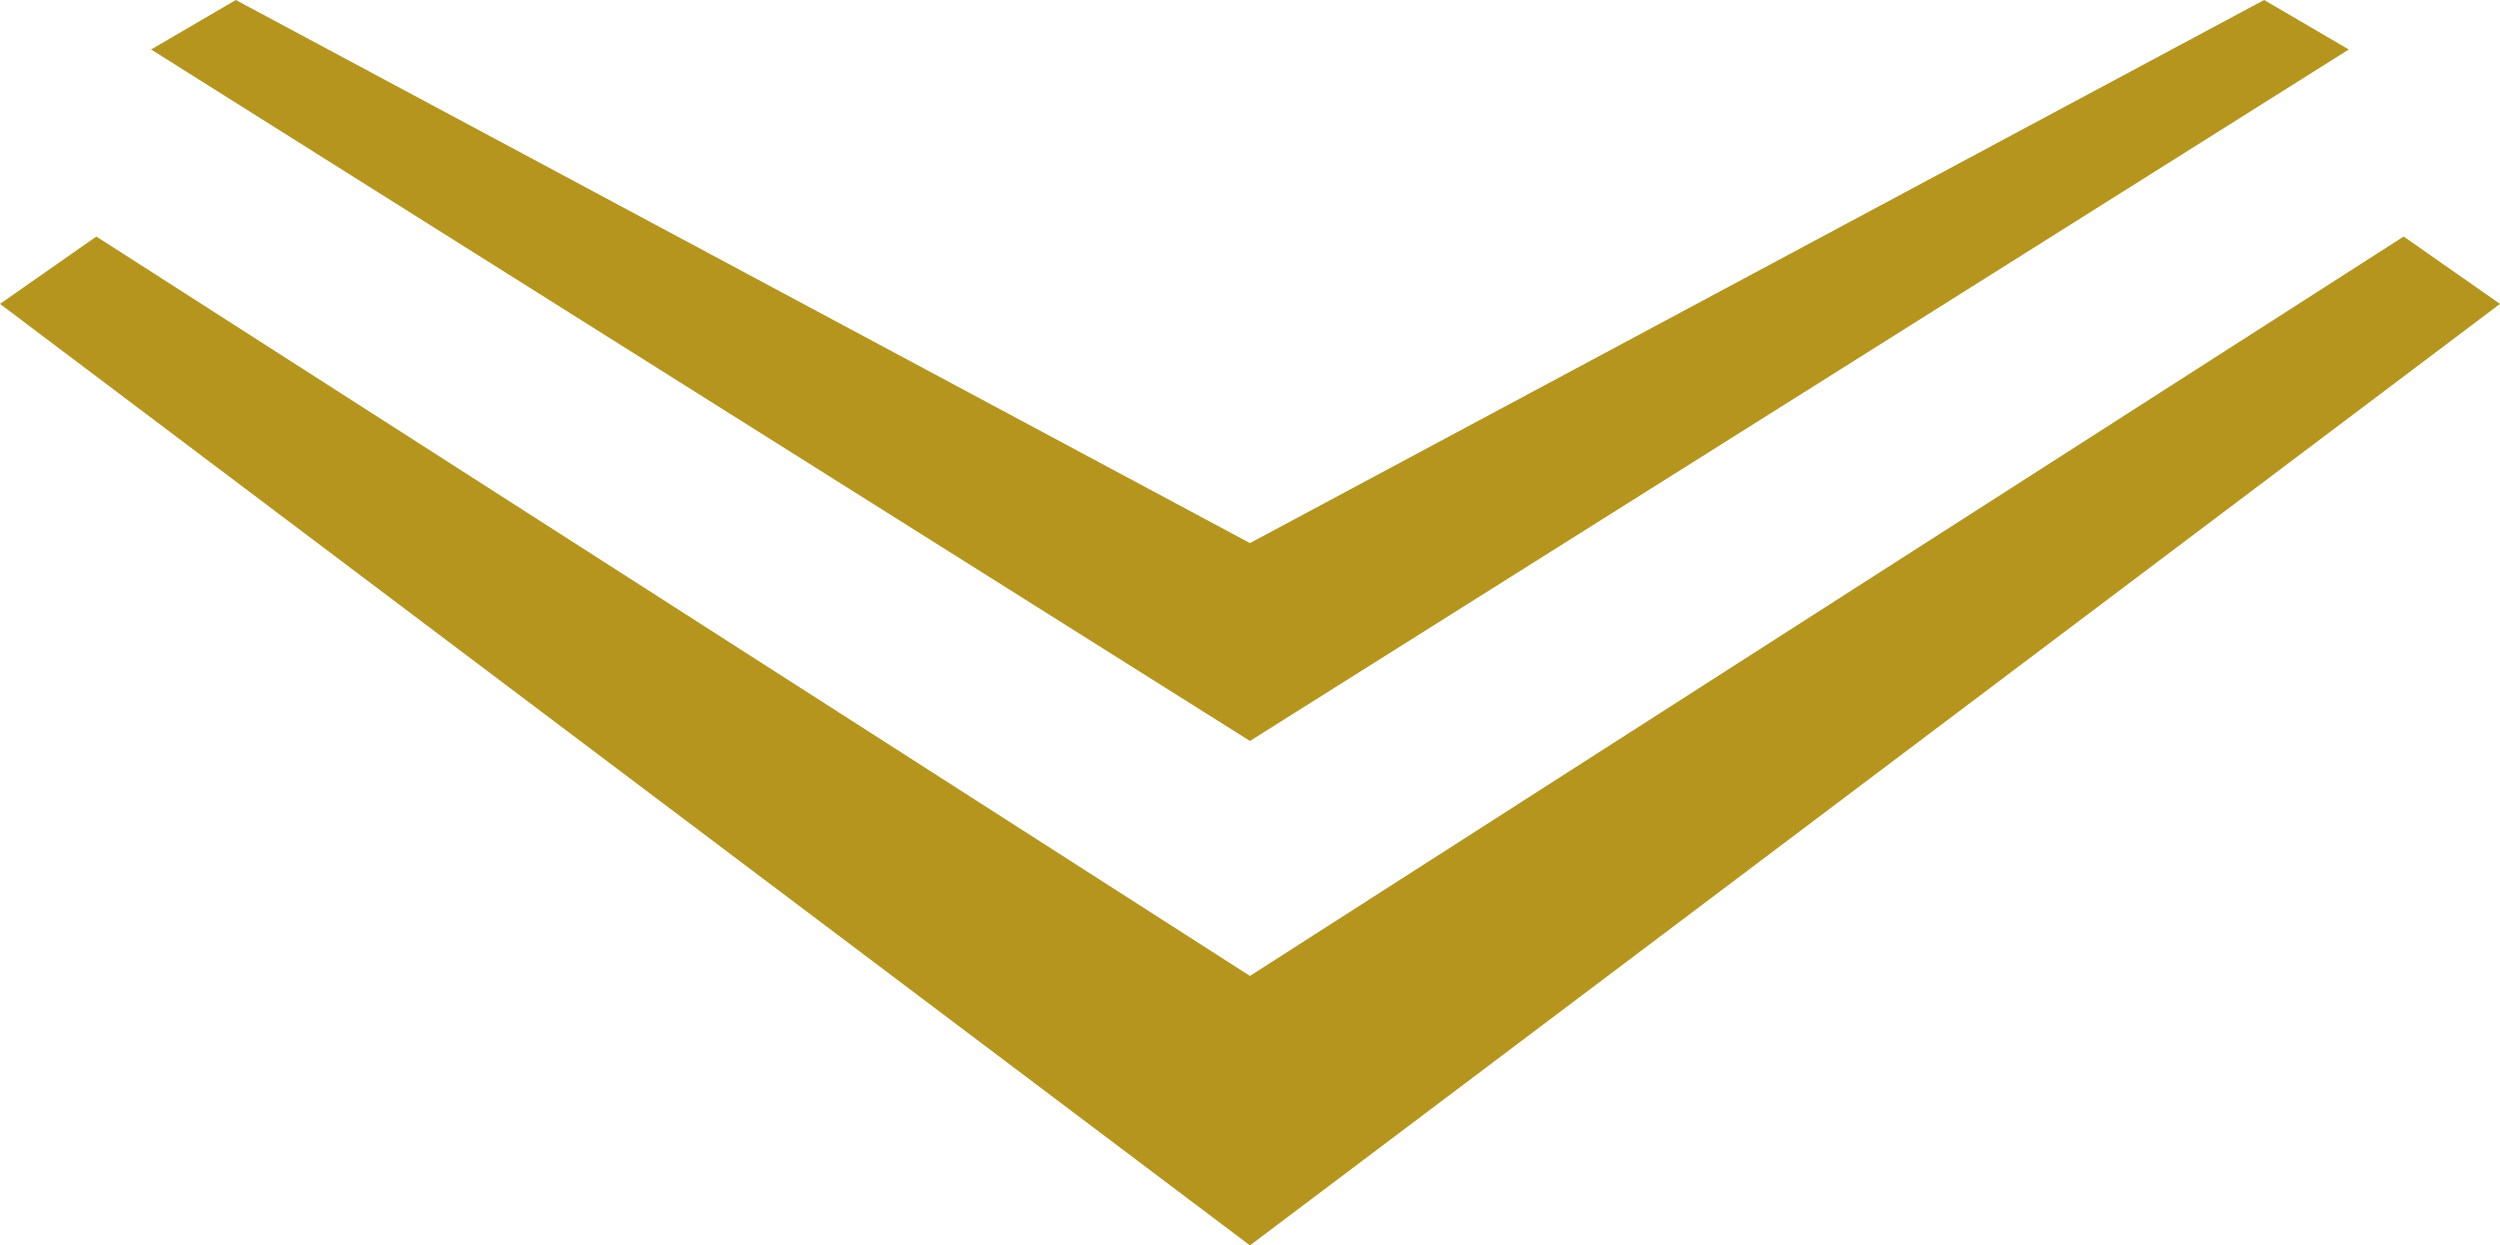 <?xml version="1.0" encoding="UTF-8"?><svg id="_レイヤー_2" xmlns="http://www.w3.org/2000/svg" width="30.207" height="15.048" viewBox="0 0 30.207 15.048"><defs><style>.cls-1{fill:#b5951d;stroke-width:0px;}</style></defs><g id="_レイヤー_1-2"><polygon class="cls-1" points="29.043 2.858 15.103 11.792 1.164 2.858 0 3.672 15.103 15.048 30.207 3.672 29.043 2.858"/><polygon class="cls-1" points="27.357 0 15.103 6.562 2.849 0 1.826 .598 15.103 8.953 28.38 .598 27.357 0"/></g></svg>